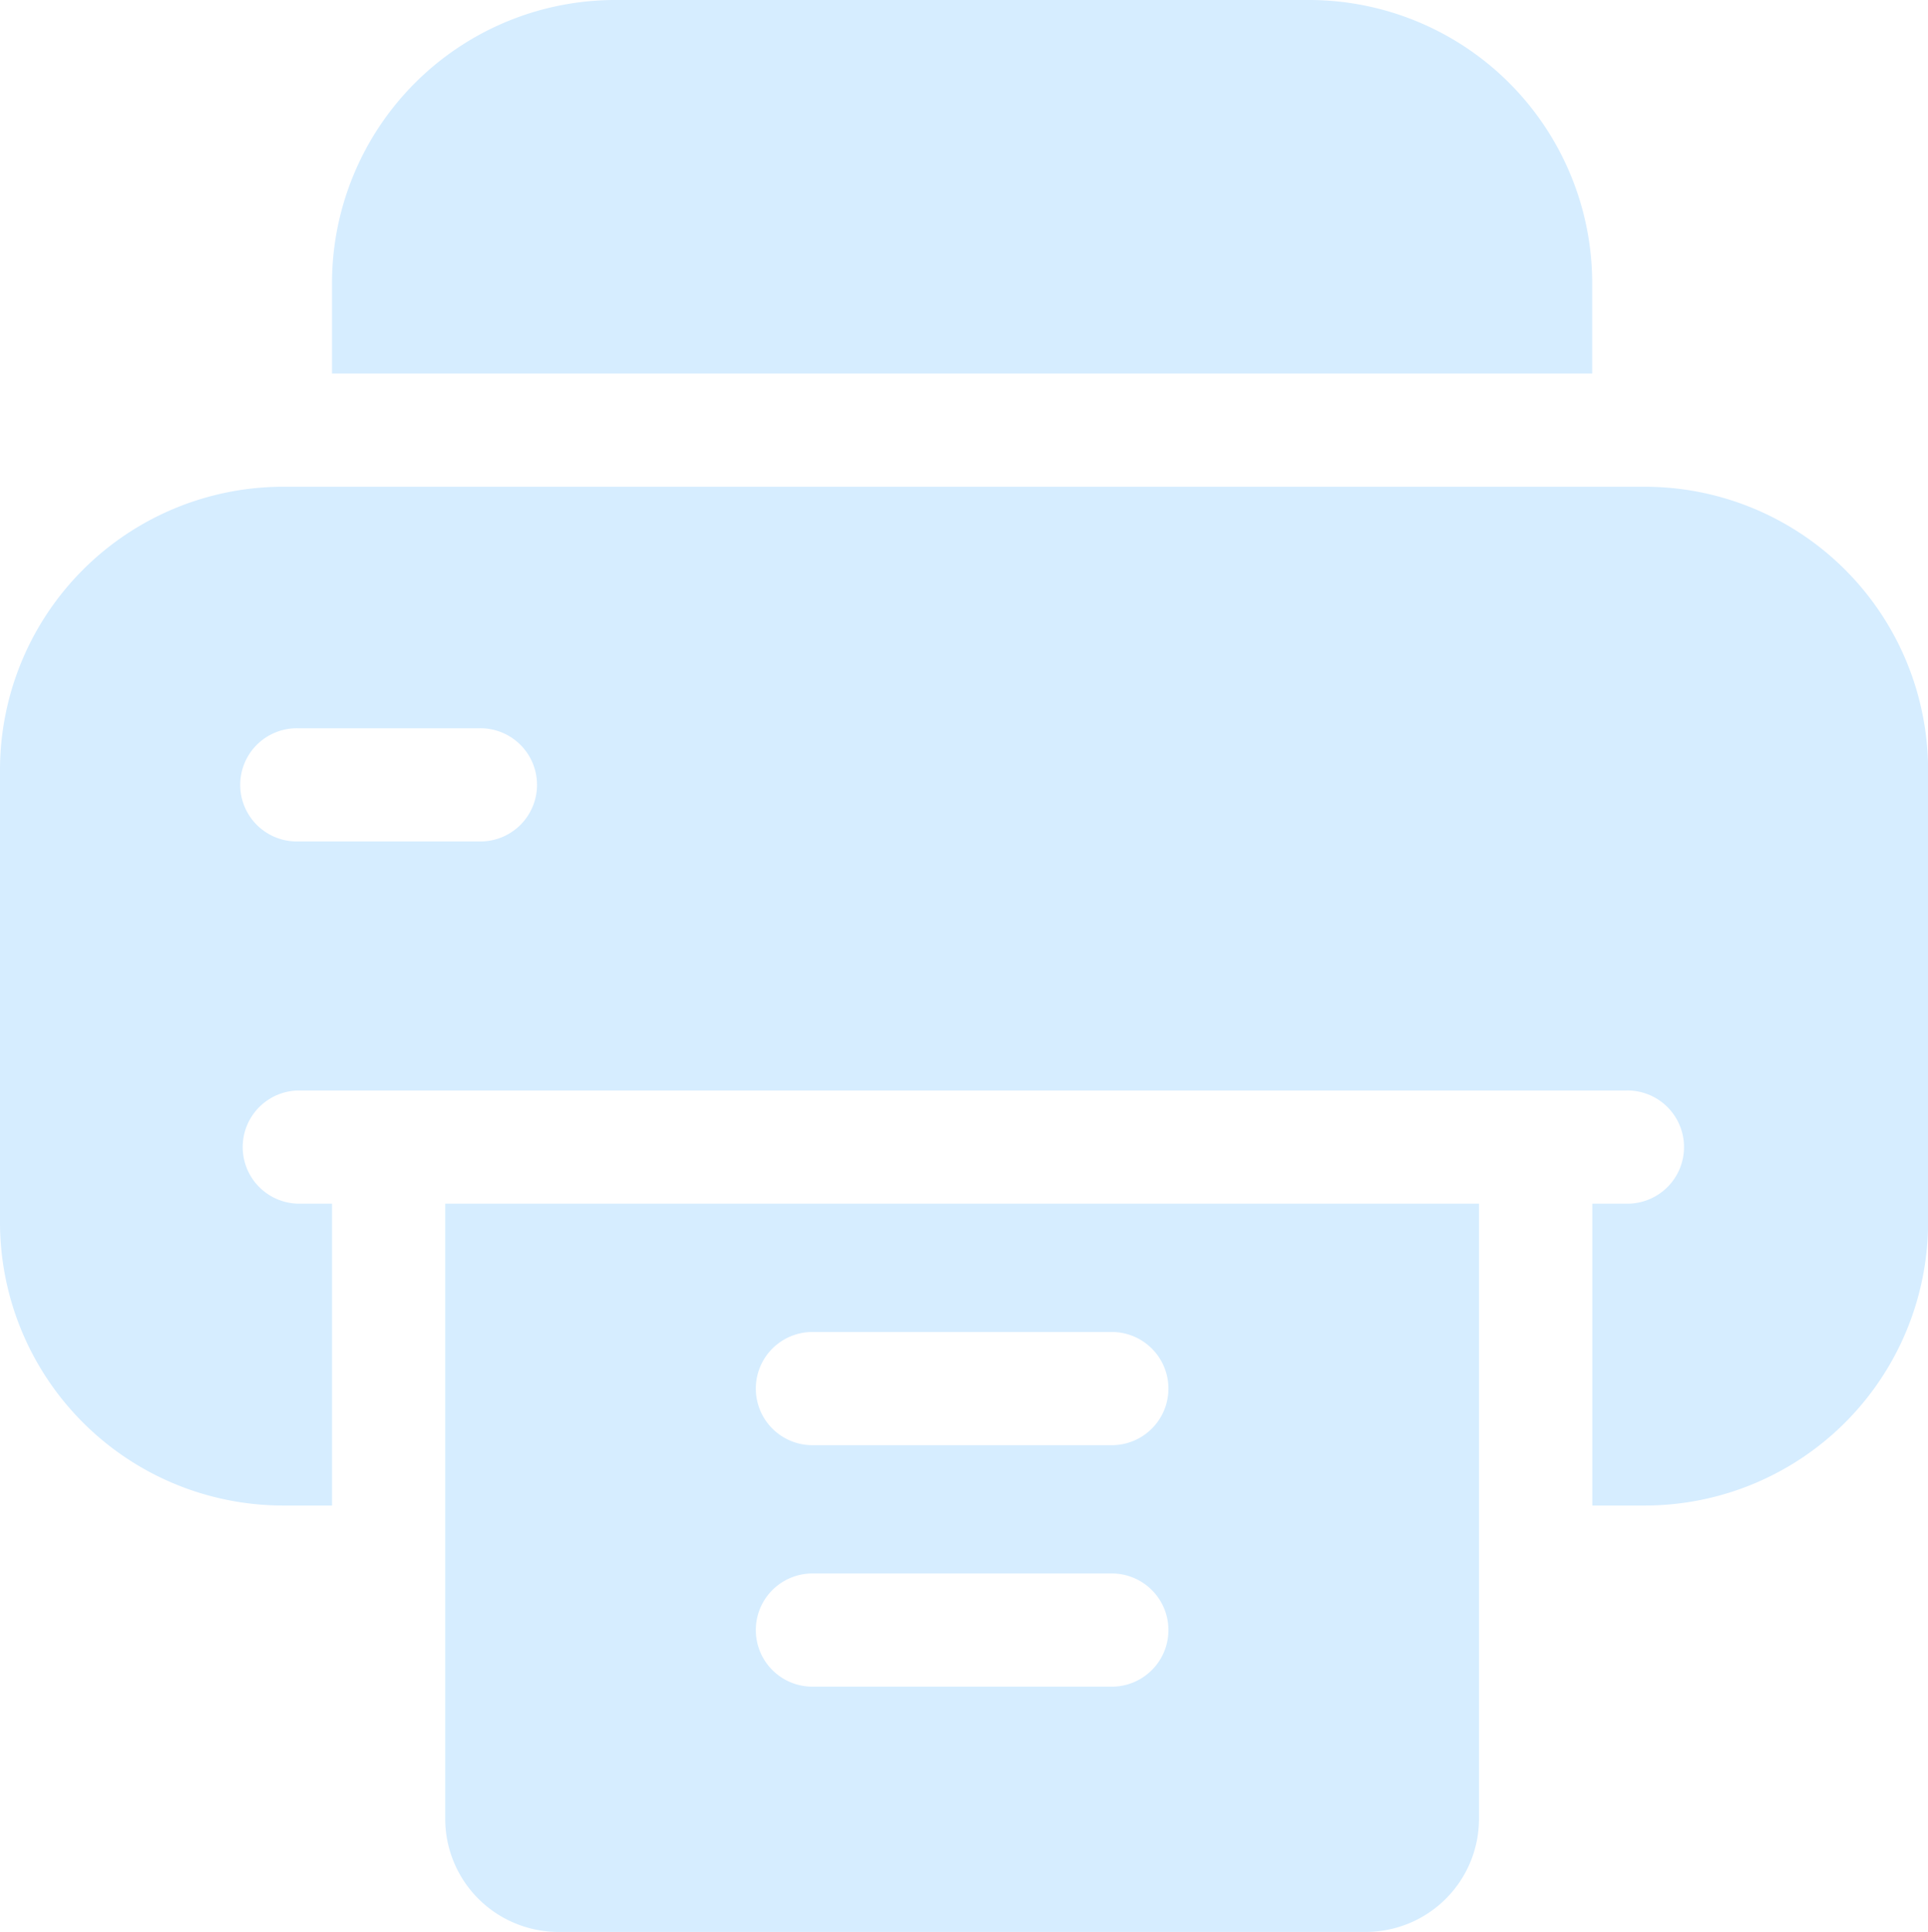 <svg xmlns="http://www.w3.org/2000/svg" width="70.712" height="70.851" viewBox="0 0 70.712 70.851"><defs><style>.a{fill:#d6edff;}</style></defs><g transform="translate(-0.5)"><path class="a" d="M134.719,13.7V10.378A10.39,10.39,0,0,0,124.34,0H98.878A10.39,10.39,0,0,0,88.5,10.378V13.7Z" transform="translate(-75.823)"/><path class="a" d="M118.5,319v22.556a4.151,4.151,0,0,0,4.151,4.151h29.613a4.151,4.151,0,0,0,4.151-4.151V319Zm24.493,17.713h-11.07a2.076,2.076,0,0,1,0-4.151h11.07a2.076,2.076,0,0,1,0,4.151Zm0-8.856h-11.07a2.076,2.076,0,0,1,0-4.151h11.07a2.076,2.076,0,0,1,0,4.151Z" transform="translate(-101.671 -274.857)"/><path class="a" d="M60.834,129H10.878A10.39,10.39,0,0,0,.5,139.378v16.606a10.39,10.39,0,0,0,10.378,10.378h1.8v-11.07H11.432a2.076,2.076,0,0,1,0-4.151h48.71a2.076,2.076,0,1,1,0,4.151H58.9v11.07h1.937a10.39,10.39,0,0,0,10.378-10.378V139.378A10.39,10.39,0,0,0,60.834,129ZM18.074,142.008H11.432a2.076,2.076,0,1,1,0-4.151h6.642a2.076,2.076,0,1,1,0,4.151Z" transform="translate(0 -111.149)"/></g></svg>